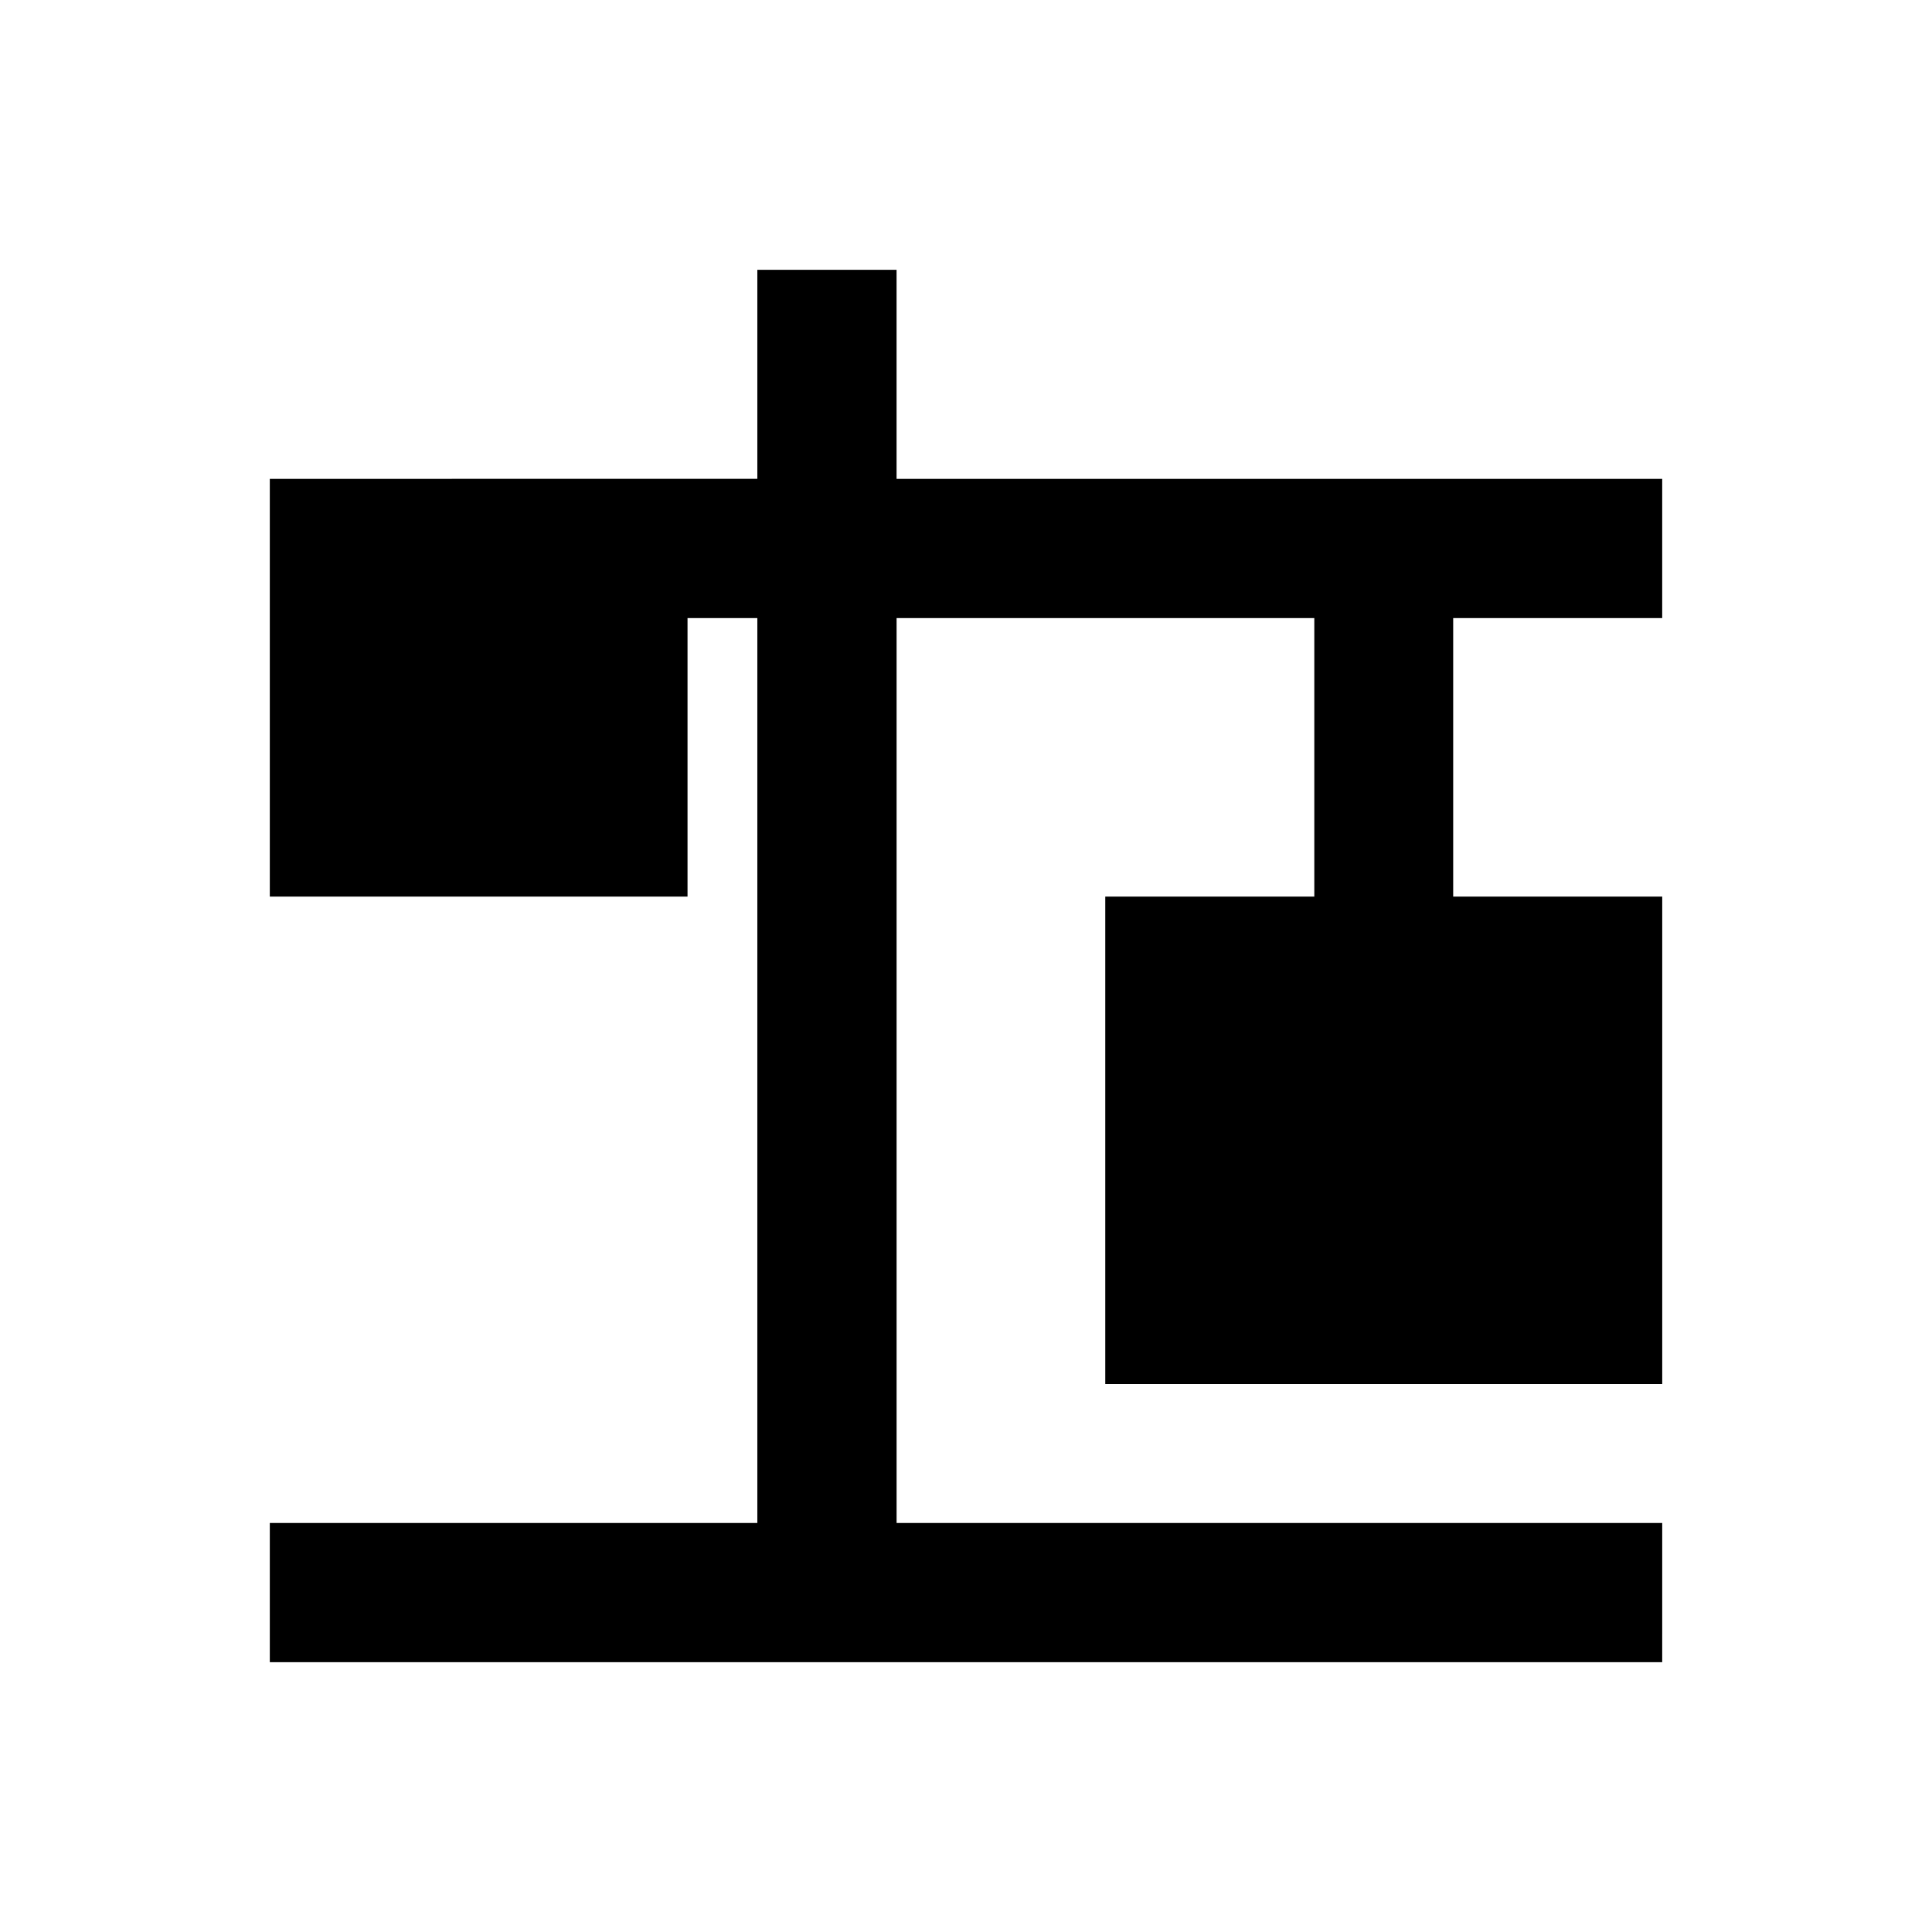 <?xml version="1.0" encoding="UTF-8"?>
<!-- Uploaded to: ICON Repo, www.svgrepo.com, Generator: ICON Repo Mixer Tools -->
<svg fill="#000000" width="800px" height="800px" version="1.1" viewBox="144 144 512 512" xmlns="http://www.w3.org/2000/svg">
 <path d="m584.5 307.8v-36.898h-202.9v-55.402h-36.898v55.398l-129.2 0.004v110.7h110.7v-73.801h18.5v239.8h-129.2v36.898h369l0.004-36.898h-202.9v-239.8h110.7v73.801h-55.398v129.2h147.6v-129.2h-55.398v-73.801z"/>
</svg>